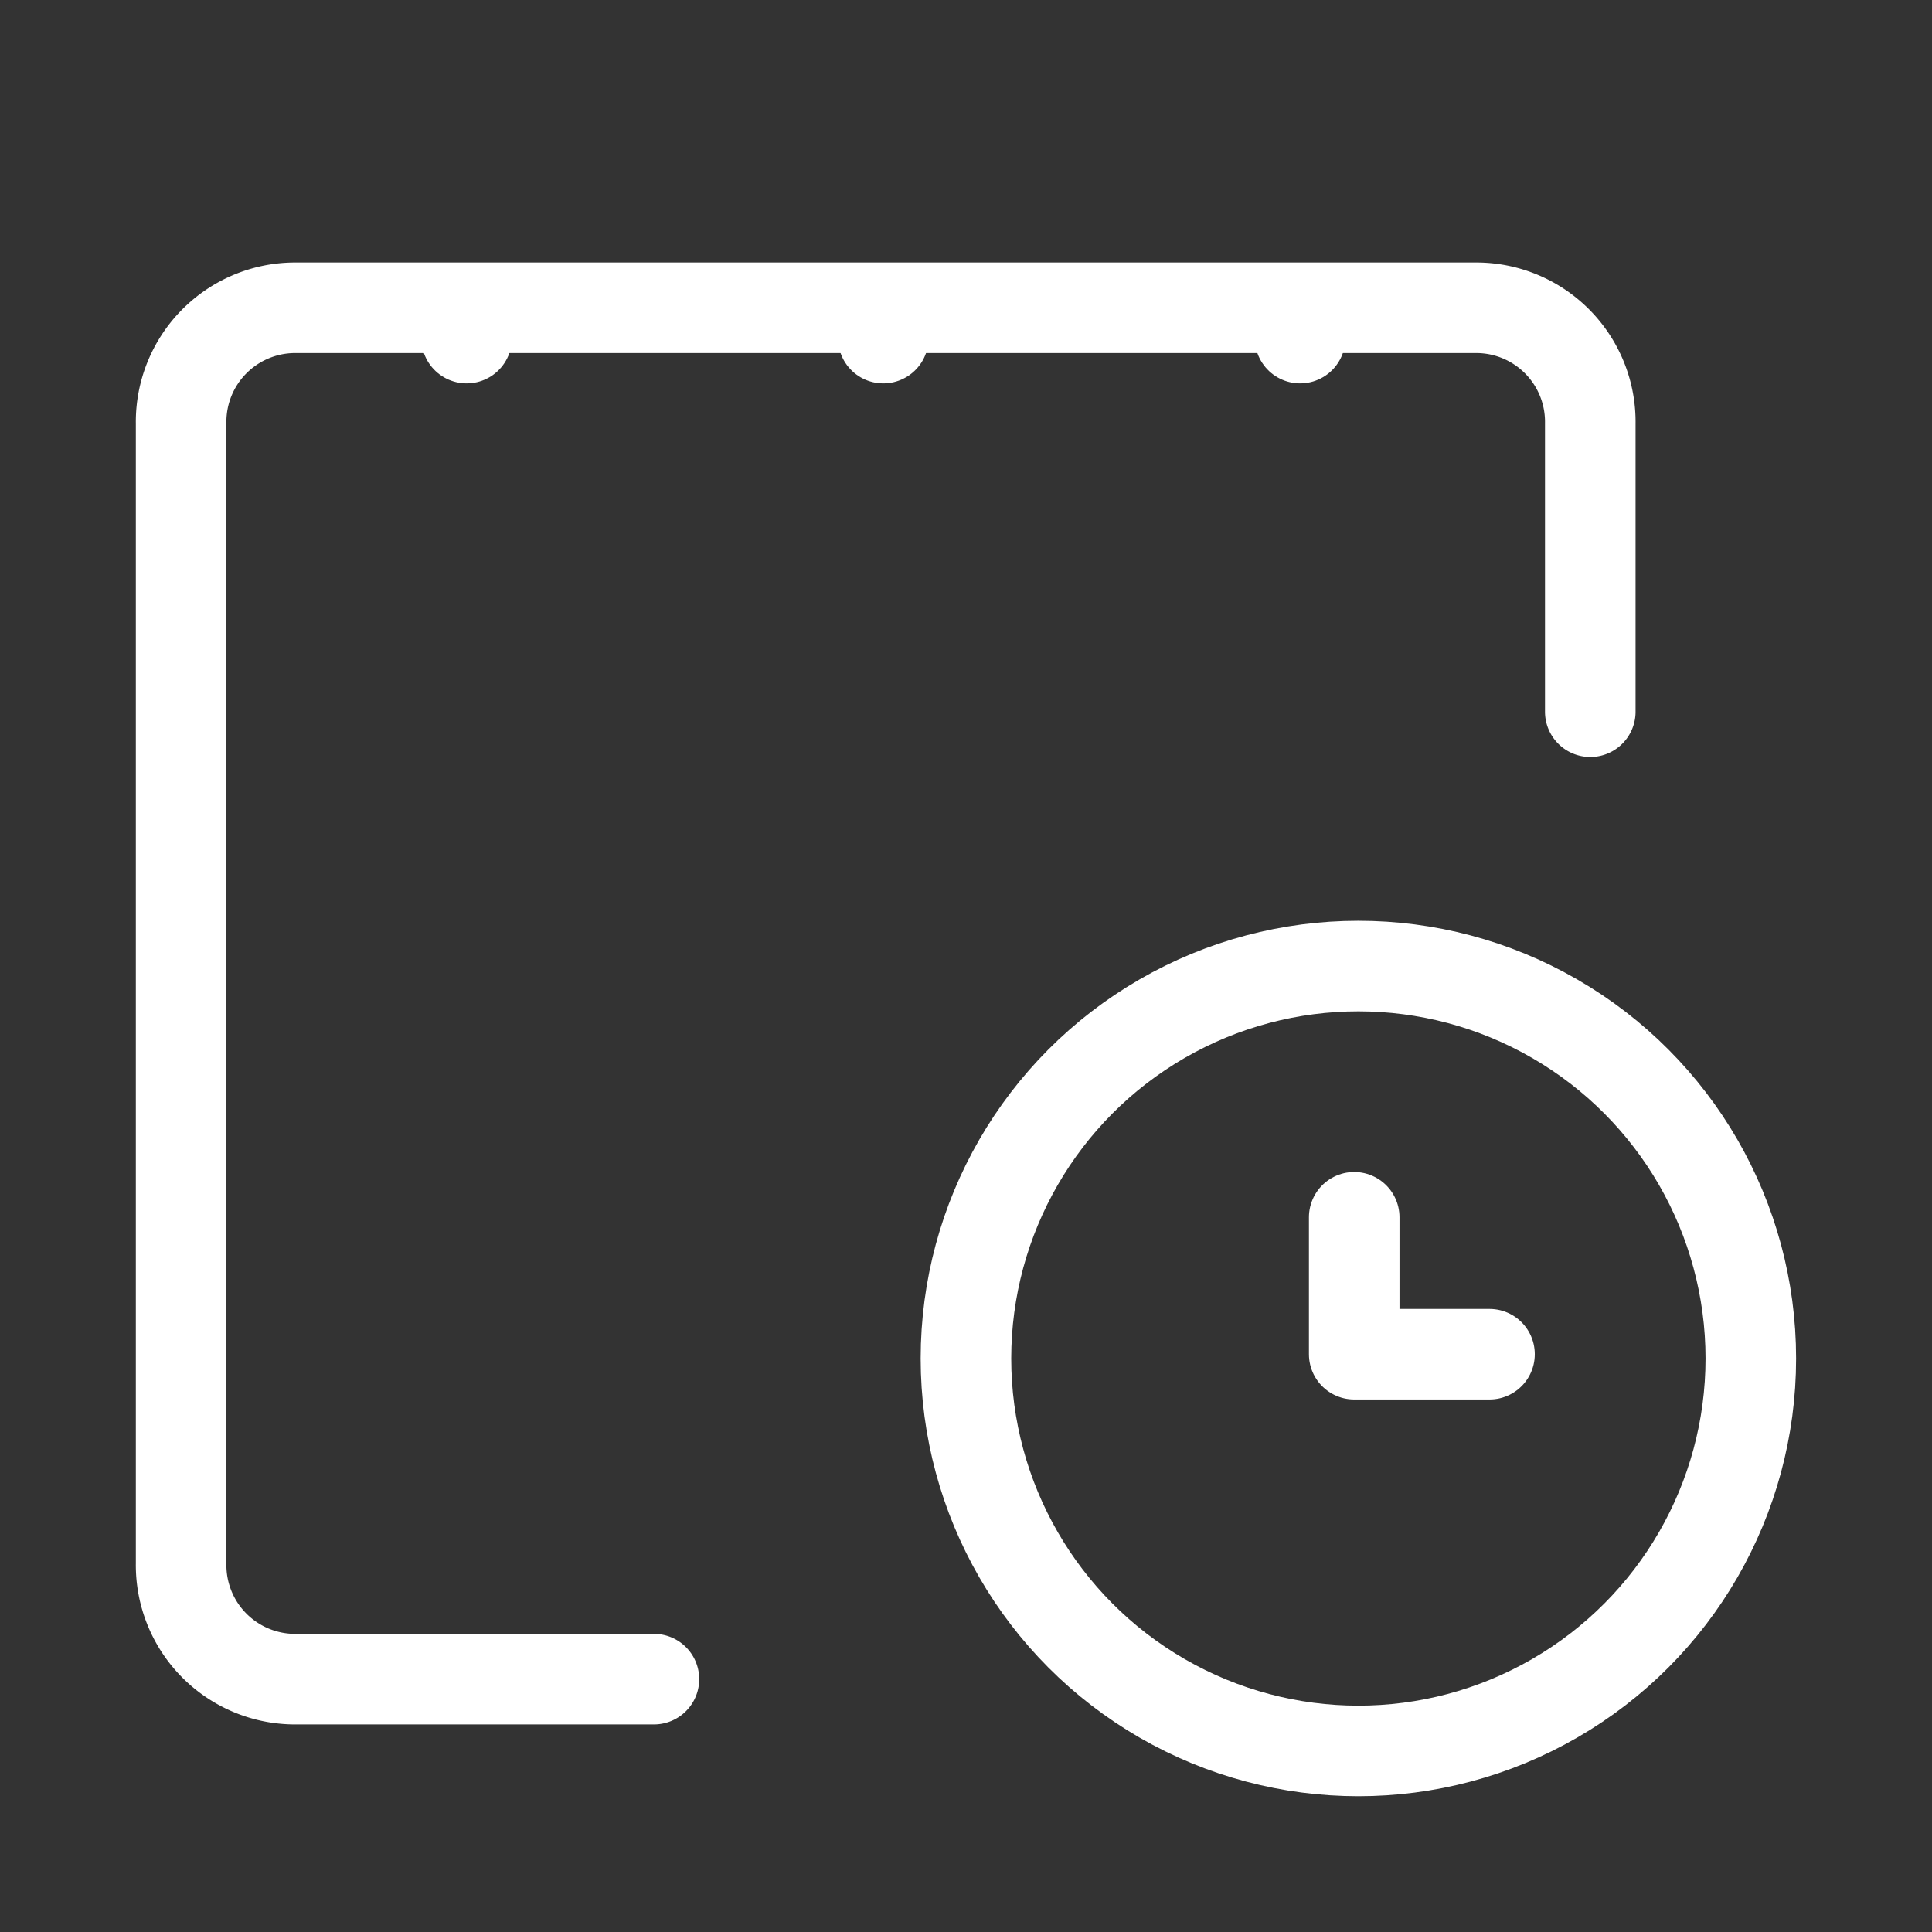 <svg xmlns="http://www.w3.org/2000/svg" width="32" height="32" viewBox="0 0 32 32">
    <rect x="0" y="0" width="32" height="32" fill="#333333" stroke="none"/>
    <path style="fill:red;opacity:.002" d="M0 0h32v32H0z"/>
    <g data-name="그룹 3650" transform="translate(3.5 4.5)">
        <path data-name="패스 6318" d="M8.331 25.376H2.363A1.889 1.889 0 0 1 .5 23.46V4.577a1.889 1.889 0 0 1 1.863-1.915h19.614a1.889 1.889 0 0 1 1.863 1.915v4.775" transform="translate(-1 -2.064)" style="fill:none;stroke:#fff;stroke-linecap:round;stroke-linejoin:round;stroke-width:1.5px"/>
        <path data-name="패스 6319" d="M6.6 3.1v0z" transform="translate(-2.371 -2)" style="fill:none;stroke:#fff;stroke-linecap:round;stroke-linejoin:round;stroke-width:1.5px"/>
        <path data-name="패스 6320" d="M12.943 3.1v0z" transform="translate(-1.813 -2)" style="fill:none;stroke:#fff;stroke-linecap:round;stroke-linejoin:round;stroke-width:1.5px"/>
        <path data-name="패스 6321" d="M19.289 3.1v0z" transform="translate(-1.255 -2)" style="fill:none;stroke:#fff;stroke-linecap:round;stroke-linejoin:round;stroke-width:1.5px"/>
        <circle data-name="타원 231" cx="6.5" cy="6.5" r="6.5" transform="translate(12.499 11.501)" style="fill:none;stroke:#fff;stroke-linecap:round;stroke-linejoin:round;stroke-width:1.5px"/>
        <path data-name="패스 6322" d="M19.289 16.961v2.268h2.241" transform="translate(-.359 -1.299)" style="fill:none;stroke:#fff;stroke-linecap:round;stroke-linejoin:round;stroke-width:1.5px"/>
    </g>
</svg>
